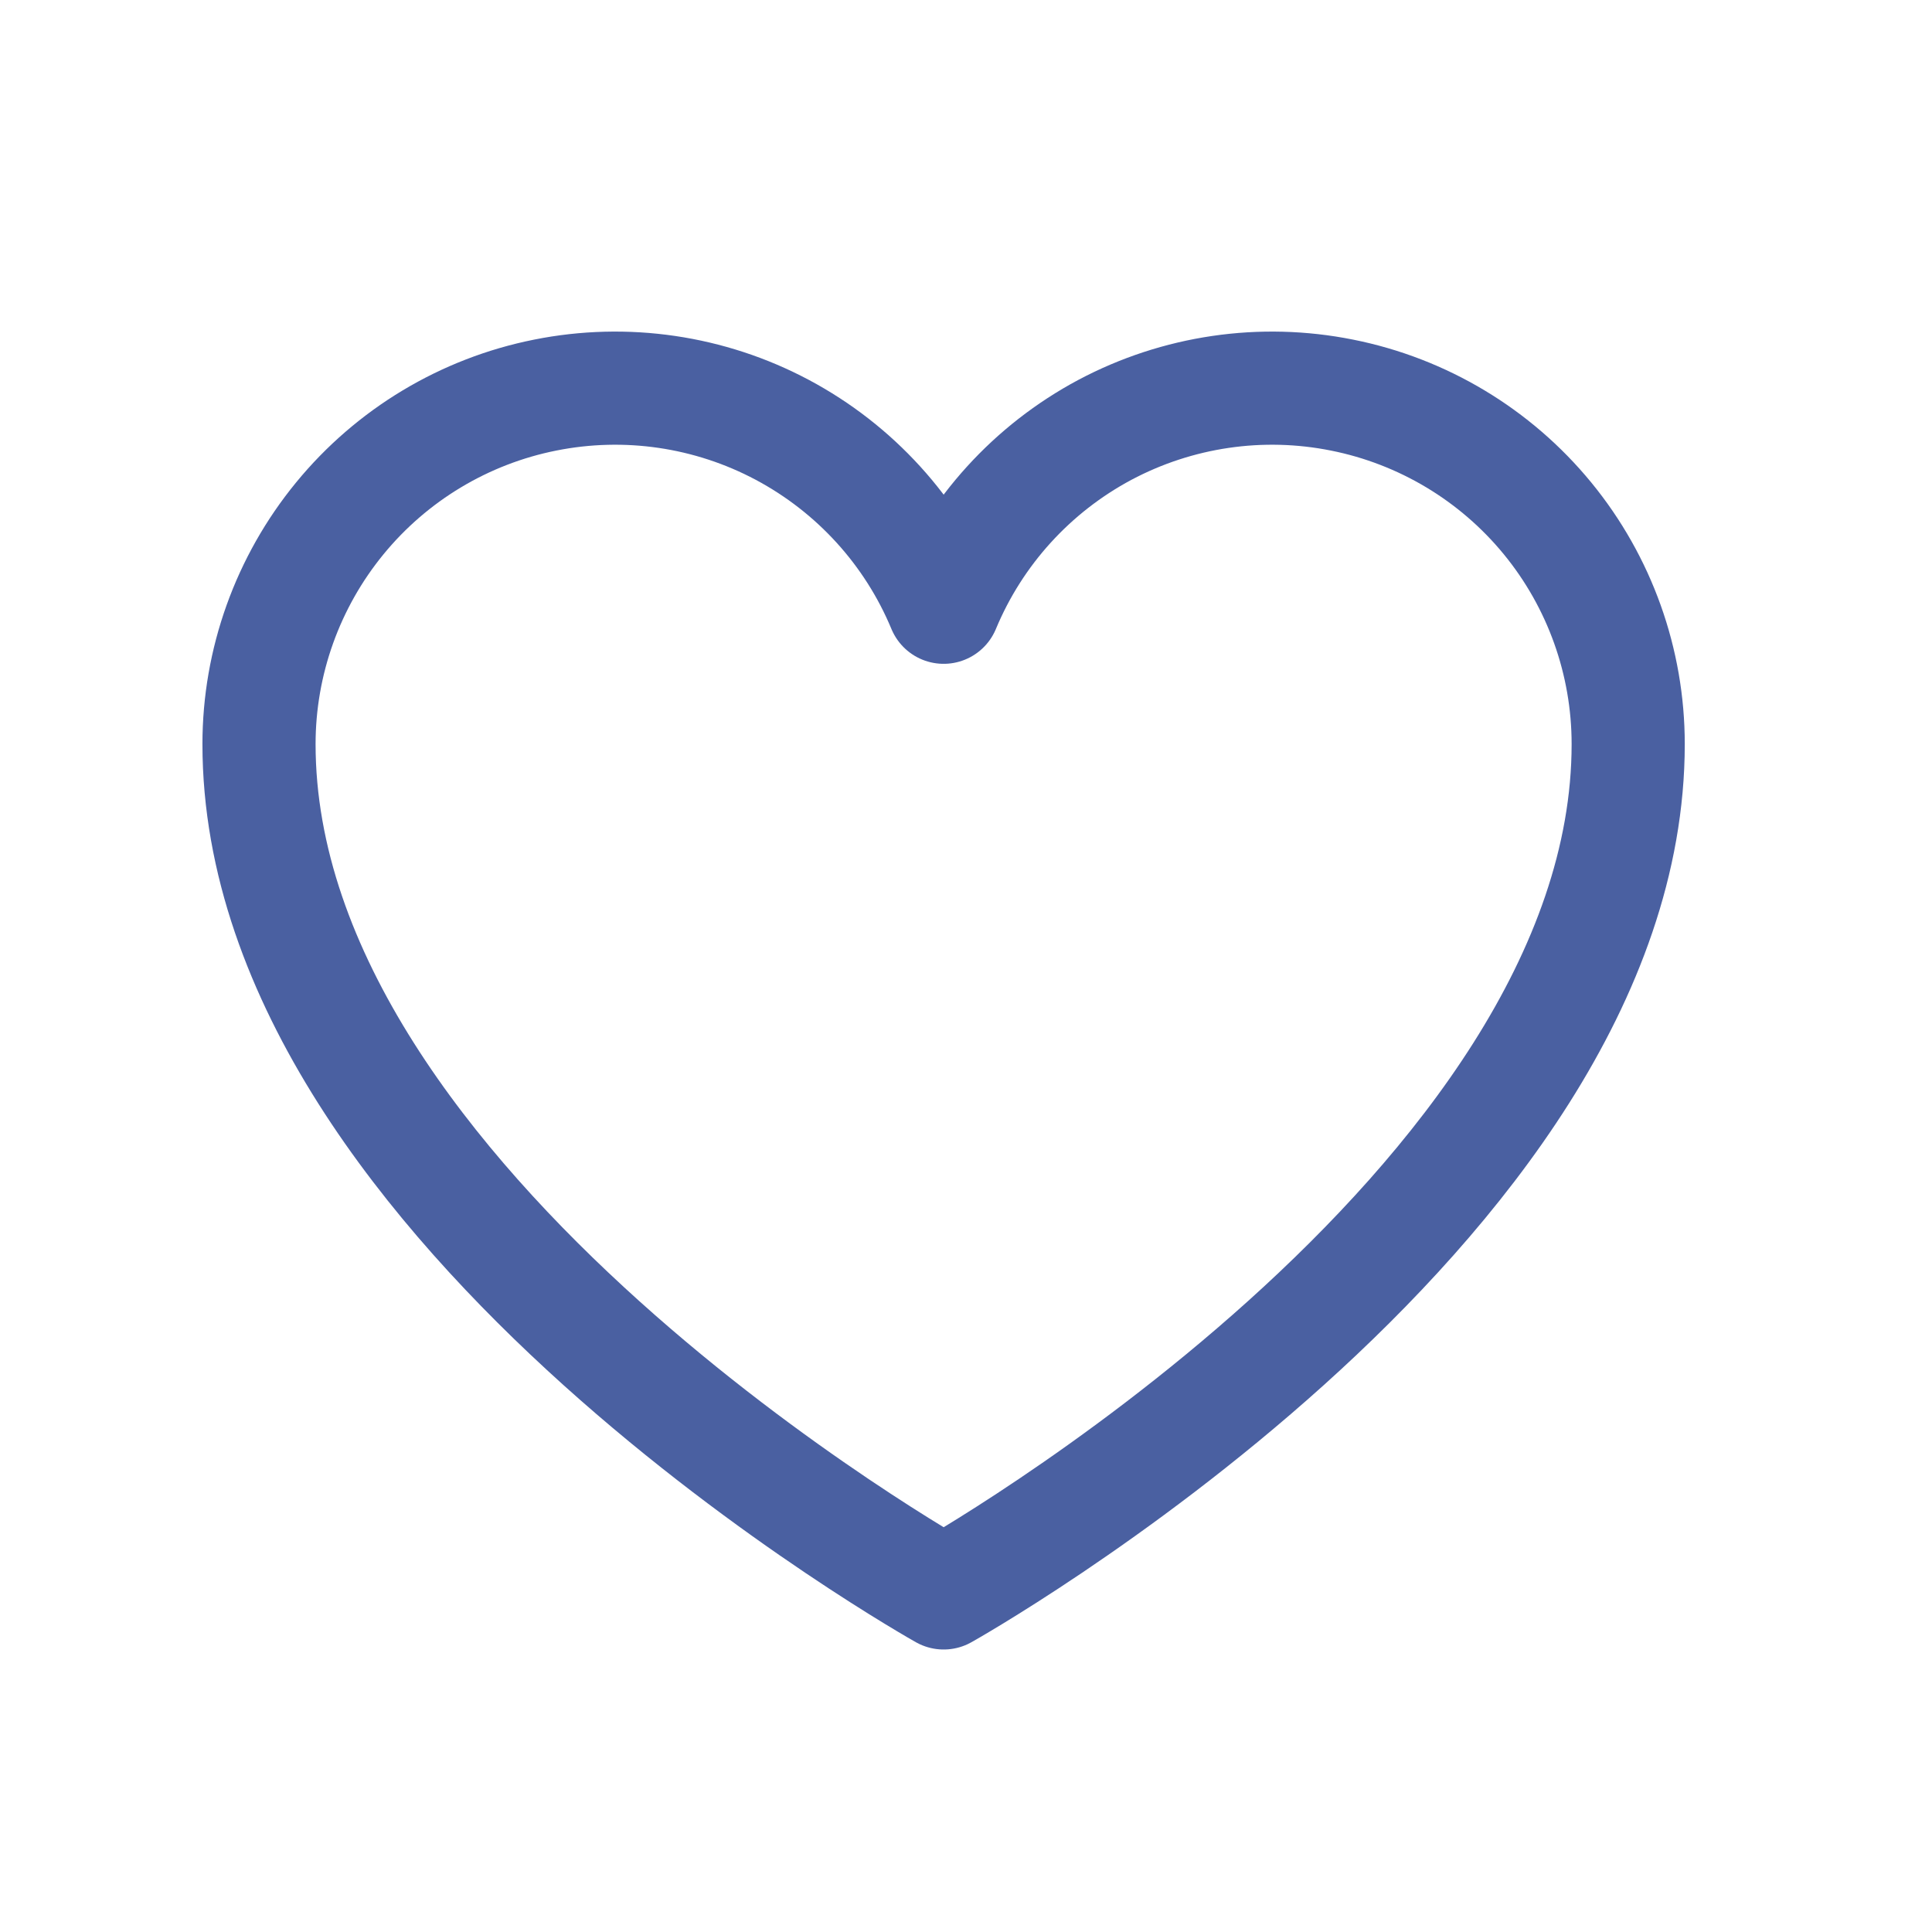 <svg width="16" height="16" viewBox="0 0 16 16" fill="none" xmlns="http://www.w3.org/2000/svg">
<path d="M7.815 13.192C7.815 13.192 2.145 10.017 2.145 6.162C2.145 5.481 2.382 4.82 2.814 4.293C3.246 3.766 3.847 3.405 4.515 3.272C5.184 3.138 5.878 3.24 6.479 3.56C7.081 3.881 7.553 4.399 7.815 5.029V5.029C8.077 4.399 8.549 3.881 9.15 3.56C9.752 3.24 10.446 3.138 11.114 3.272C11.782 3.405 12.384 3.766 12.816 4.293C13.248 4.82 13.484 5.481 13.484 6.162C13.484 10.017 7.815 13.192 7.815 13.192Z" stroke="#4A60A1" stroke-width="0.937" stroke-linecap="round" stroke-linejoin="round"/>
</svg>
